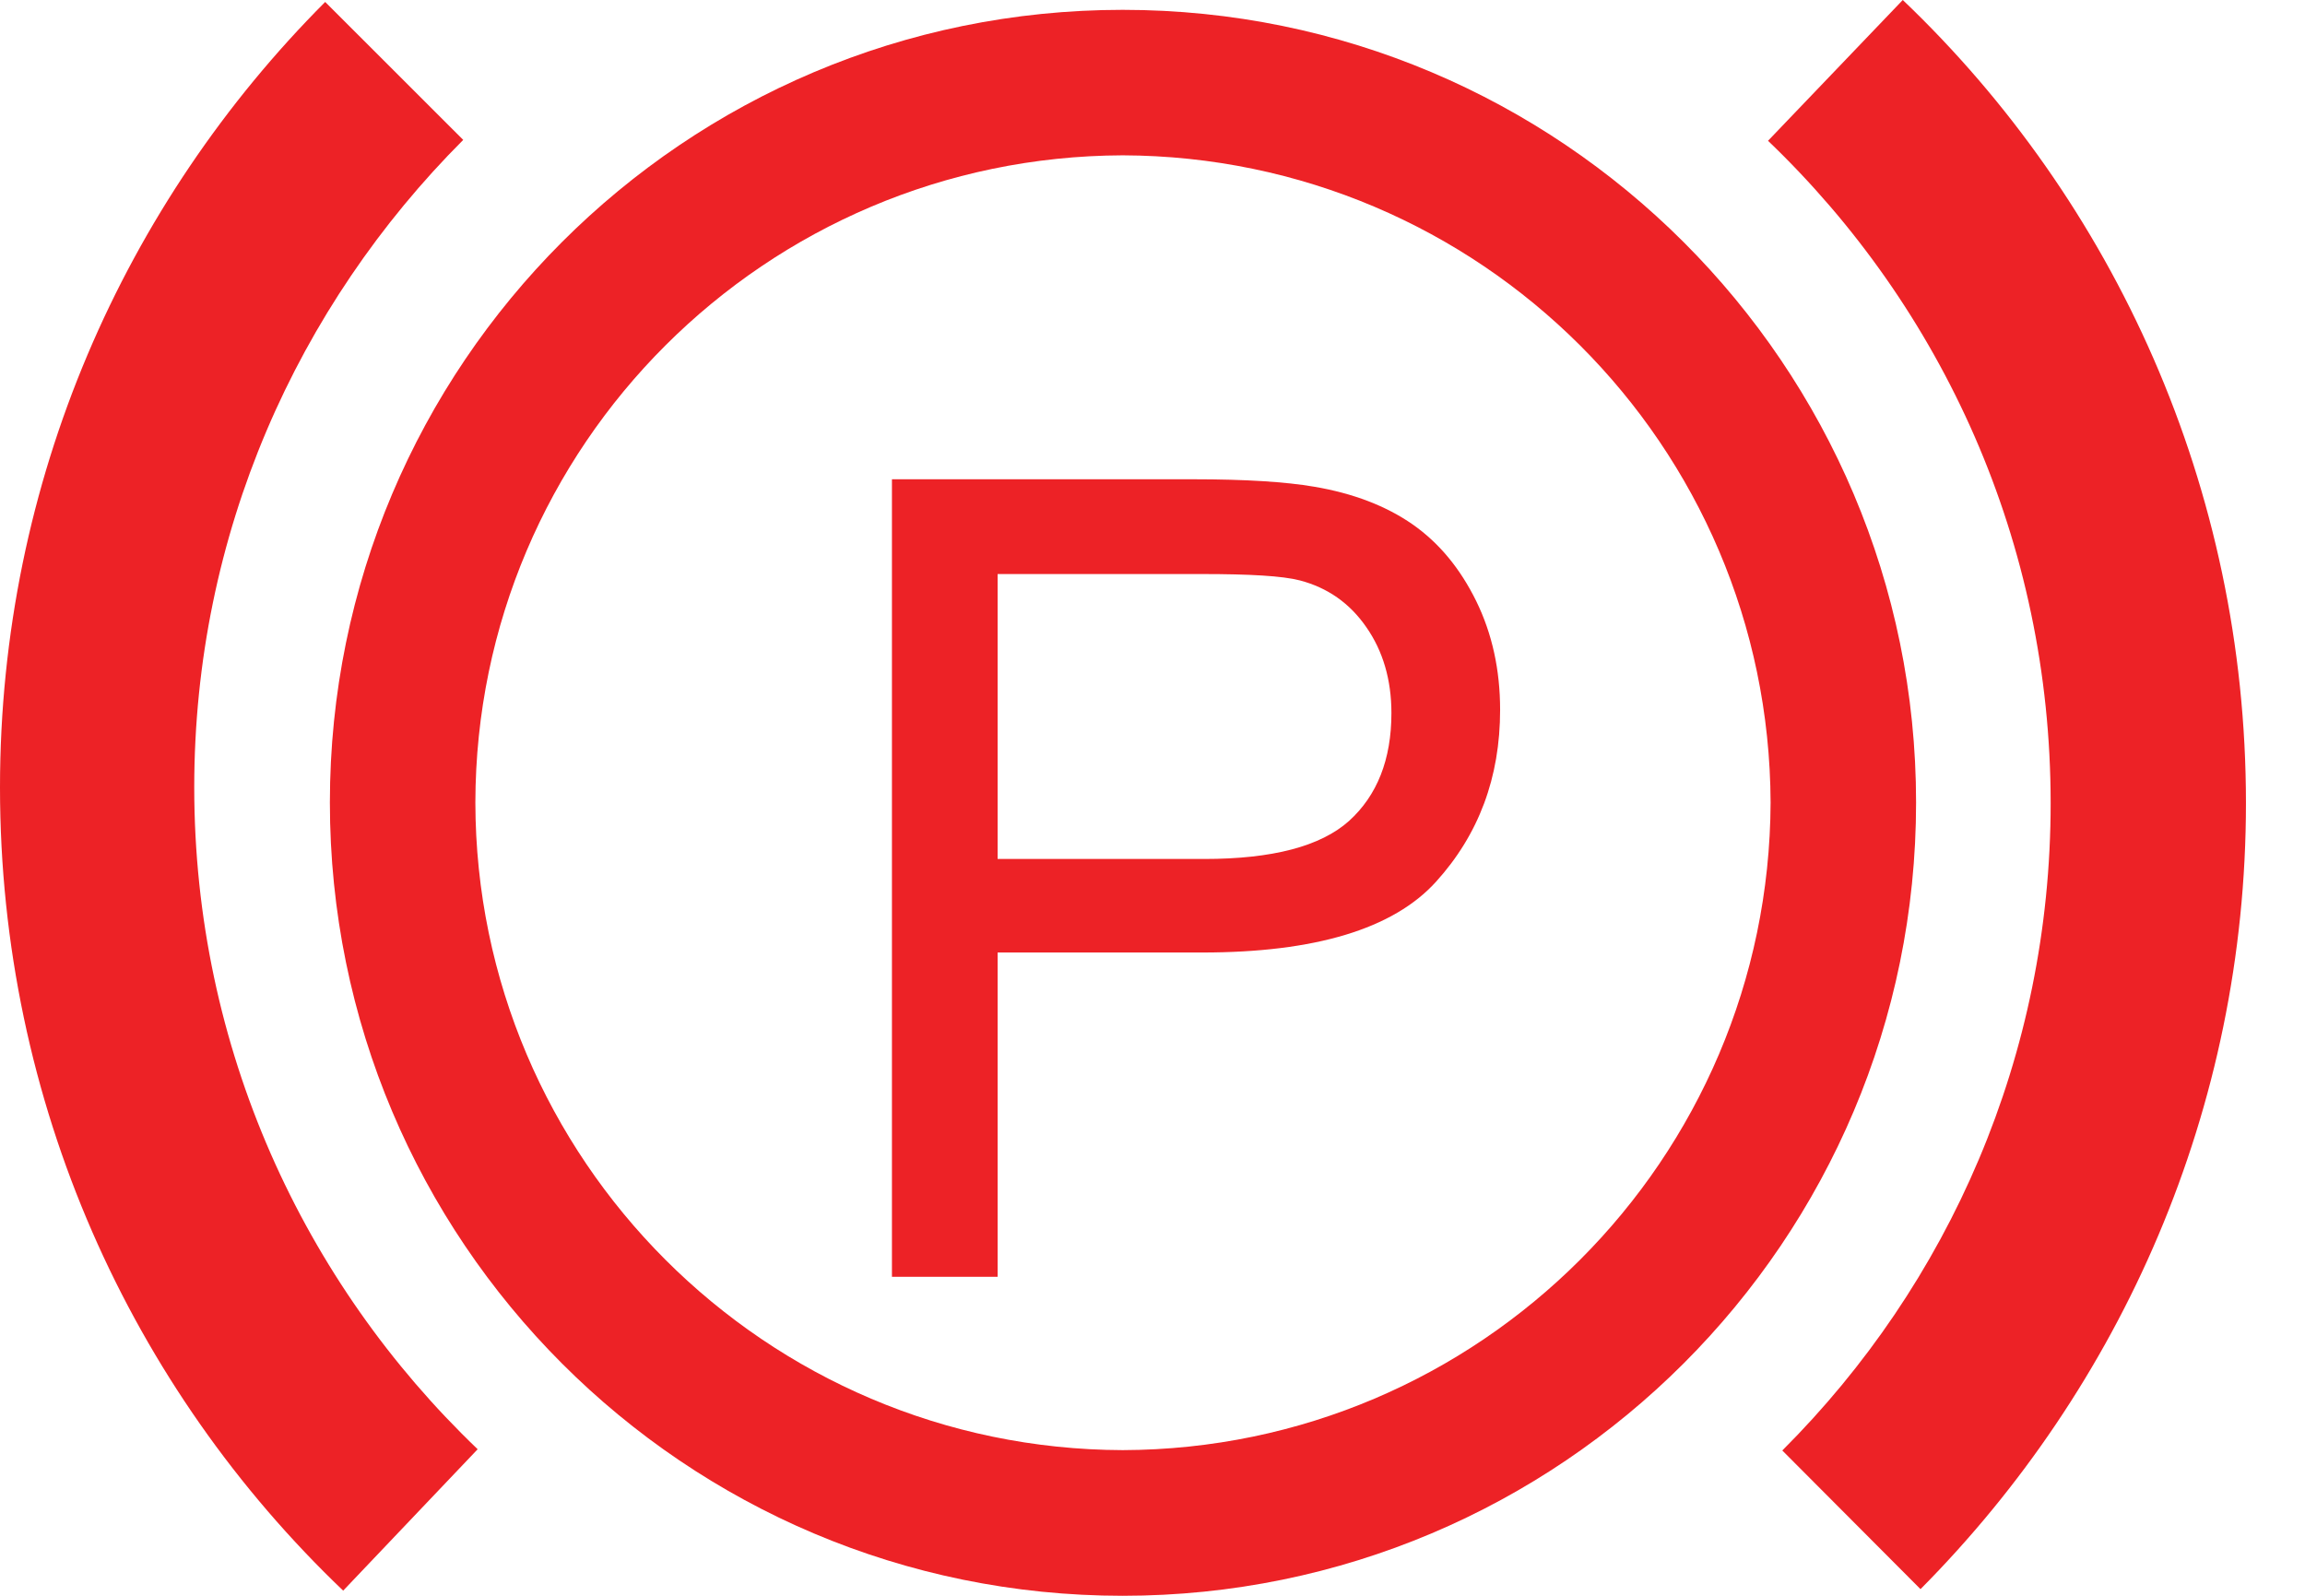 <svg width="26" height="18" viewBox="0 0 26 18" fill="none" xmlns="http://www.w3.org/2000/svg">
<path d="M11.253 9.689H13.584C14.351 9.689 14.897 9.547 15.218 9.259C15.534 8.972 15.695 8.567 15.695 8.043C15.695 7.667 15.599 7.343 15.413 7.076C15.225 6.803 14.974 6.629 14.663 6.547C14.467 6.496 14.098 6.475 13.56 6.475H11.253V9.689ZM10.061 14.402V5.406H13.461C14.05 5.406 14.503 5.435 14.824 5.49C15.266 5.565 15.635 5.707 15.934 5.915C16.234 6.125 16.47 6.412 16.651 6.779C16.832 7.148 16.921 7.558 16.921 8.007C16.921 8.77 16.68 9.414 16.197 9.947C15.715 10.478 14.834 10.744 13.56 10.744H11.253V14.402H10.061Z" fill="#ED2226"/>
<path d="M5.362 9.052C5.369 13.079 8.639 16.345 12.664 16.357C16.692 16.345 19.957 13.079 19.972 9.052C19.957 5.022 16.692 1.766 12.664 1.752C8.639 1.766 5.369 5.022 5.362 9.052ZM3.721 9.052C3.721 4.117 7.72 0.111 12.664 0.111C17.604 0.111 21.613 4.117 21.613 9.052C21.613 13.994 17.604 18 12.664 18C7.72 18 3.721 13.994 3.721 9.052Z" fill="#ED2226"/>
<path d="M20.104 16.361C21.982 14.486 23.131 11.909 23.131 9.059C23.131 6.115 21.909 3.47 19.943 1.588L21.463 -2.02315e-06C23.847 2.273 25.334 5.5 25.334 9.059C25.334 12.512 23.924 15.647 21.663 17.925L20.104 16.361Z" fill="#ED2226"/>
<path d="M0 8.881C0 5.422 1.407 2.288 3.668 0.022L5.225 1.578C3.35 3.456 2.191 6.026 2.191 8.881C2.191 11.82 3.424 14.467 5.386 16.345V16.349L3.871 17.942C1.479 15.659 0 12.44 0 8.881Z" fill="#ED2226"/>
</svg>

